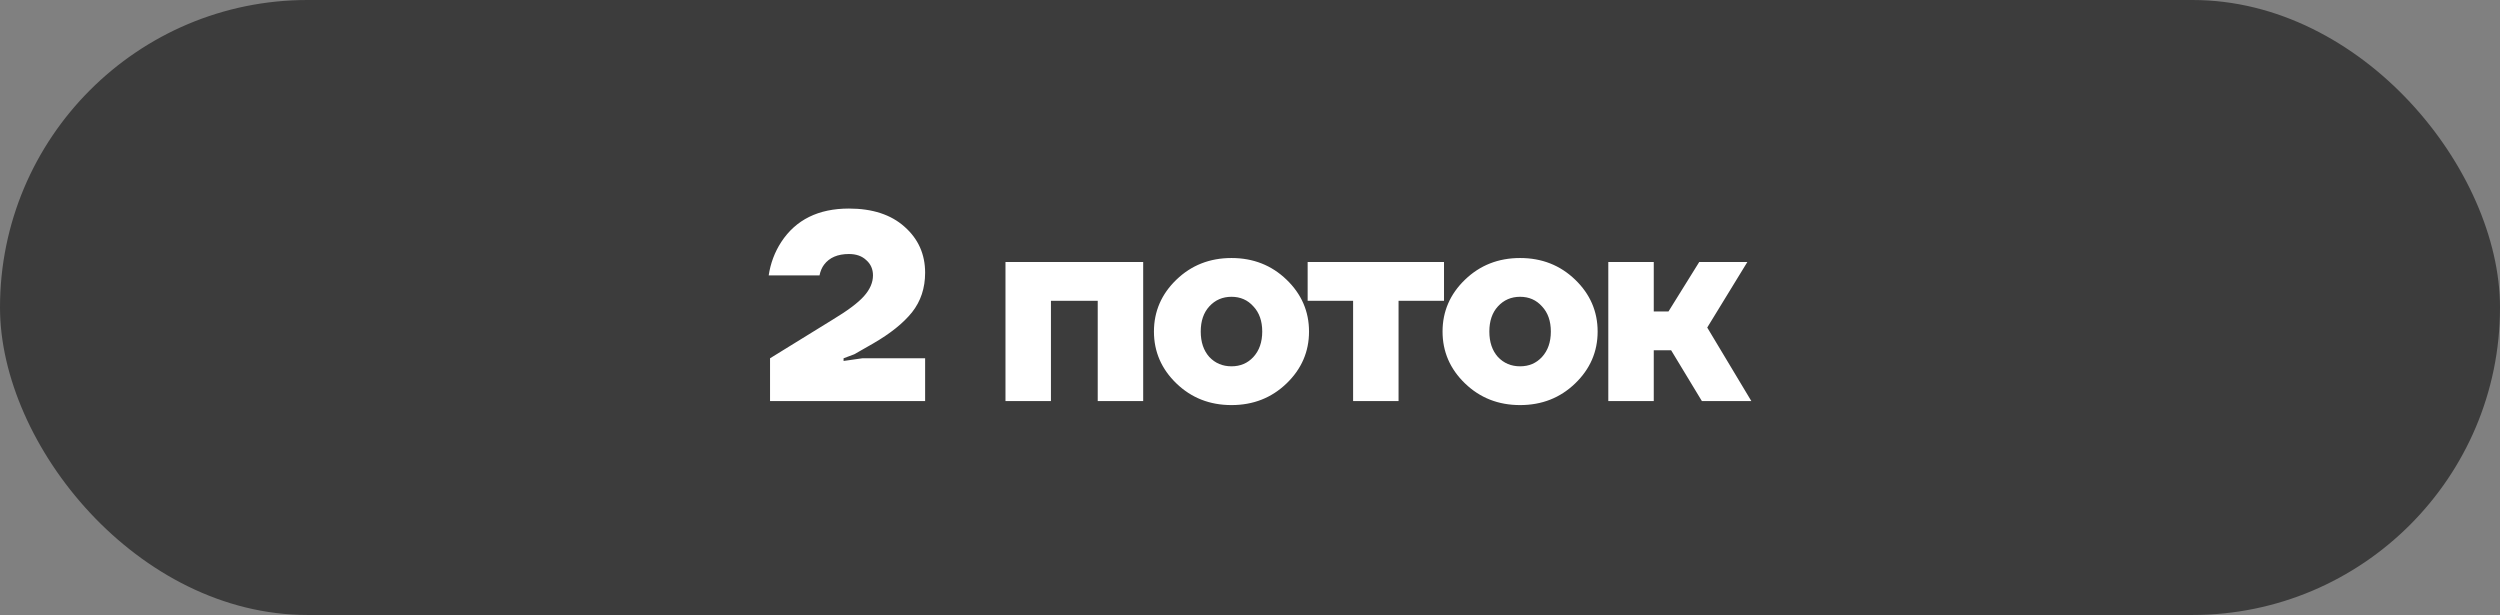 <?xml version="1.0" encoding="UTF-8"?> <svg xmlns="http://www.w3.org/2000/svg" width="187" height="46" viewBox="0 0 187 46" fill="none"><rect x="0" y="0" width="187" height="46" fill="#808080" stroke="none"/><rect width="187" height="46" rx="23" fill="#3C3C3C"></rect><path d="M57.599 30V26.8L62.299 23.9C63.406 23.233 64.179 22.653 64.619 22.16C65.073 21.653 65.299 21.133 65.299 20.6C65.299 20.133 65.132 19.753 64.799 19.46C64.479 19.153 64.046 19 63.499 19C62.659 19 62.039 19.267 61.639 19.8C61.479 20.013 61.366 20.28 61.299 20.6H57.499C57.633 19.693 57.946 18.86 58.439 18.1C59.532 16.433 61.219 15.6 63.499 15.6C65.259 15.6 66.646 16.053 67.659 16.96C68.686 17.867 69.199 19.013 69.199 20.4C69.199 21.547 68.873 22.533 68.219 23.36C67.566 24.173 66.593 24.953 65.299 25.7L63.899 26.5L63.099 26.8V27L64.499 26.8H69.199V30H57.599ZM75.21 30V19.6H85.51V30H82.11V22.5H78.61V30H75.21ZM87.995 28.68C86.875 27.6 86.315 26.307 86.315 24.8C86.315 23.293 86.875 22 87.995 20.92C89.115 19.84 90.488 19.3 92.115 19.3C93.742 19.3 95.115 19.84 96.235 20.92C97.355 22 97.915 23.293 97.915 24.8C97.915 26.307 97.355 27.6 96.235 28.68C95.115 29.76 93.742 30.3 92.115 30.3C90.488 30.3 89.115 29.76 87.995 28.68ZM90.455 22.92C90.028 23.387 89.815 24.013 89.815 24.8C89.815 25.587 90.028 26.22 90.455 26.7C90.895 27.167 91.448 27.4 92.115 27.4C92.781 27.4 93.328 27.167 93.755 26.7C94.195 26.22 94.415 25.587 94.415 24.8C94.415 24.013 94.195 23.387 93.755 22.92C93.328 22.44 92.781 22.2 92.115 22.2C91.448 22.2 90.895 22.44 90.455 22.92ZM97.812 22.5V19.6H108.012V22.5H104.612V30H101.212V22.5H97.812ZM109.583 28.68C108.463 27.6 107.903 26.307 107.903 24.8C107.903 23.293 108.463 22 109.583 20.92C110.703 19.84 112.076 19.3 113.703 19.3C115.33 19.3 116.703 19.84 117.823 20.92C118.943 22 119.503 23.293 119.503 24.8C119.503 26.307 118.943 27.6 117.823 28.68C116.703 29.76 115.33 30.3 113.703 30.3C112.076 30.3 110.703 29.76 109.583 28.68ZM112.043 22.92C111.616 23.387 111.403 24.013 111.403 24.8C111.403 25.587 111.616 26.22 112.043 26.7C112.483 27.167 113.036 27.4 113.703 27.4C114.37 27.4 114.916 27.167 115.343 26.7C115.783 26.22 116.003 25.587 116.003 24.8C116.003 24.013 115.783 23.387 115.343 22.92C114.916 22.44 114.37 22.2 113.703 22.2C113.036 22.2 112.483 22.44 112.043 22.92ZM120.301 30V19.6H123.701V23.3H124.801L127.101 19.6H130.701L127.701 24.5L131.001 30H127.301L125.001 26.2H123.701V30H120.301Z" fill="white"></path></svg> 